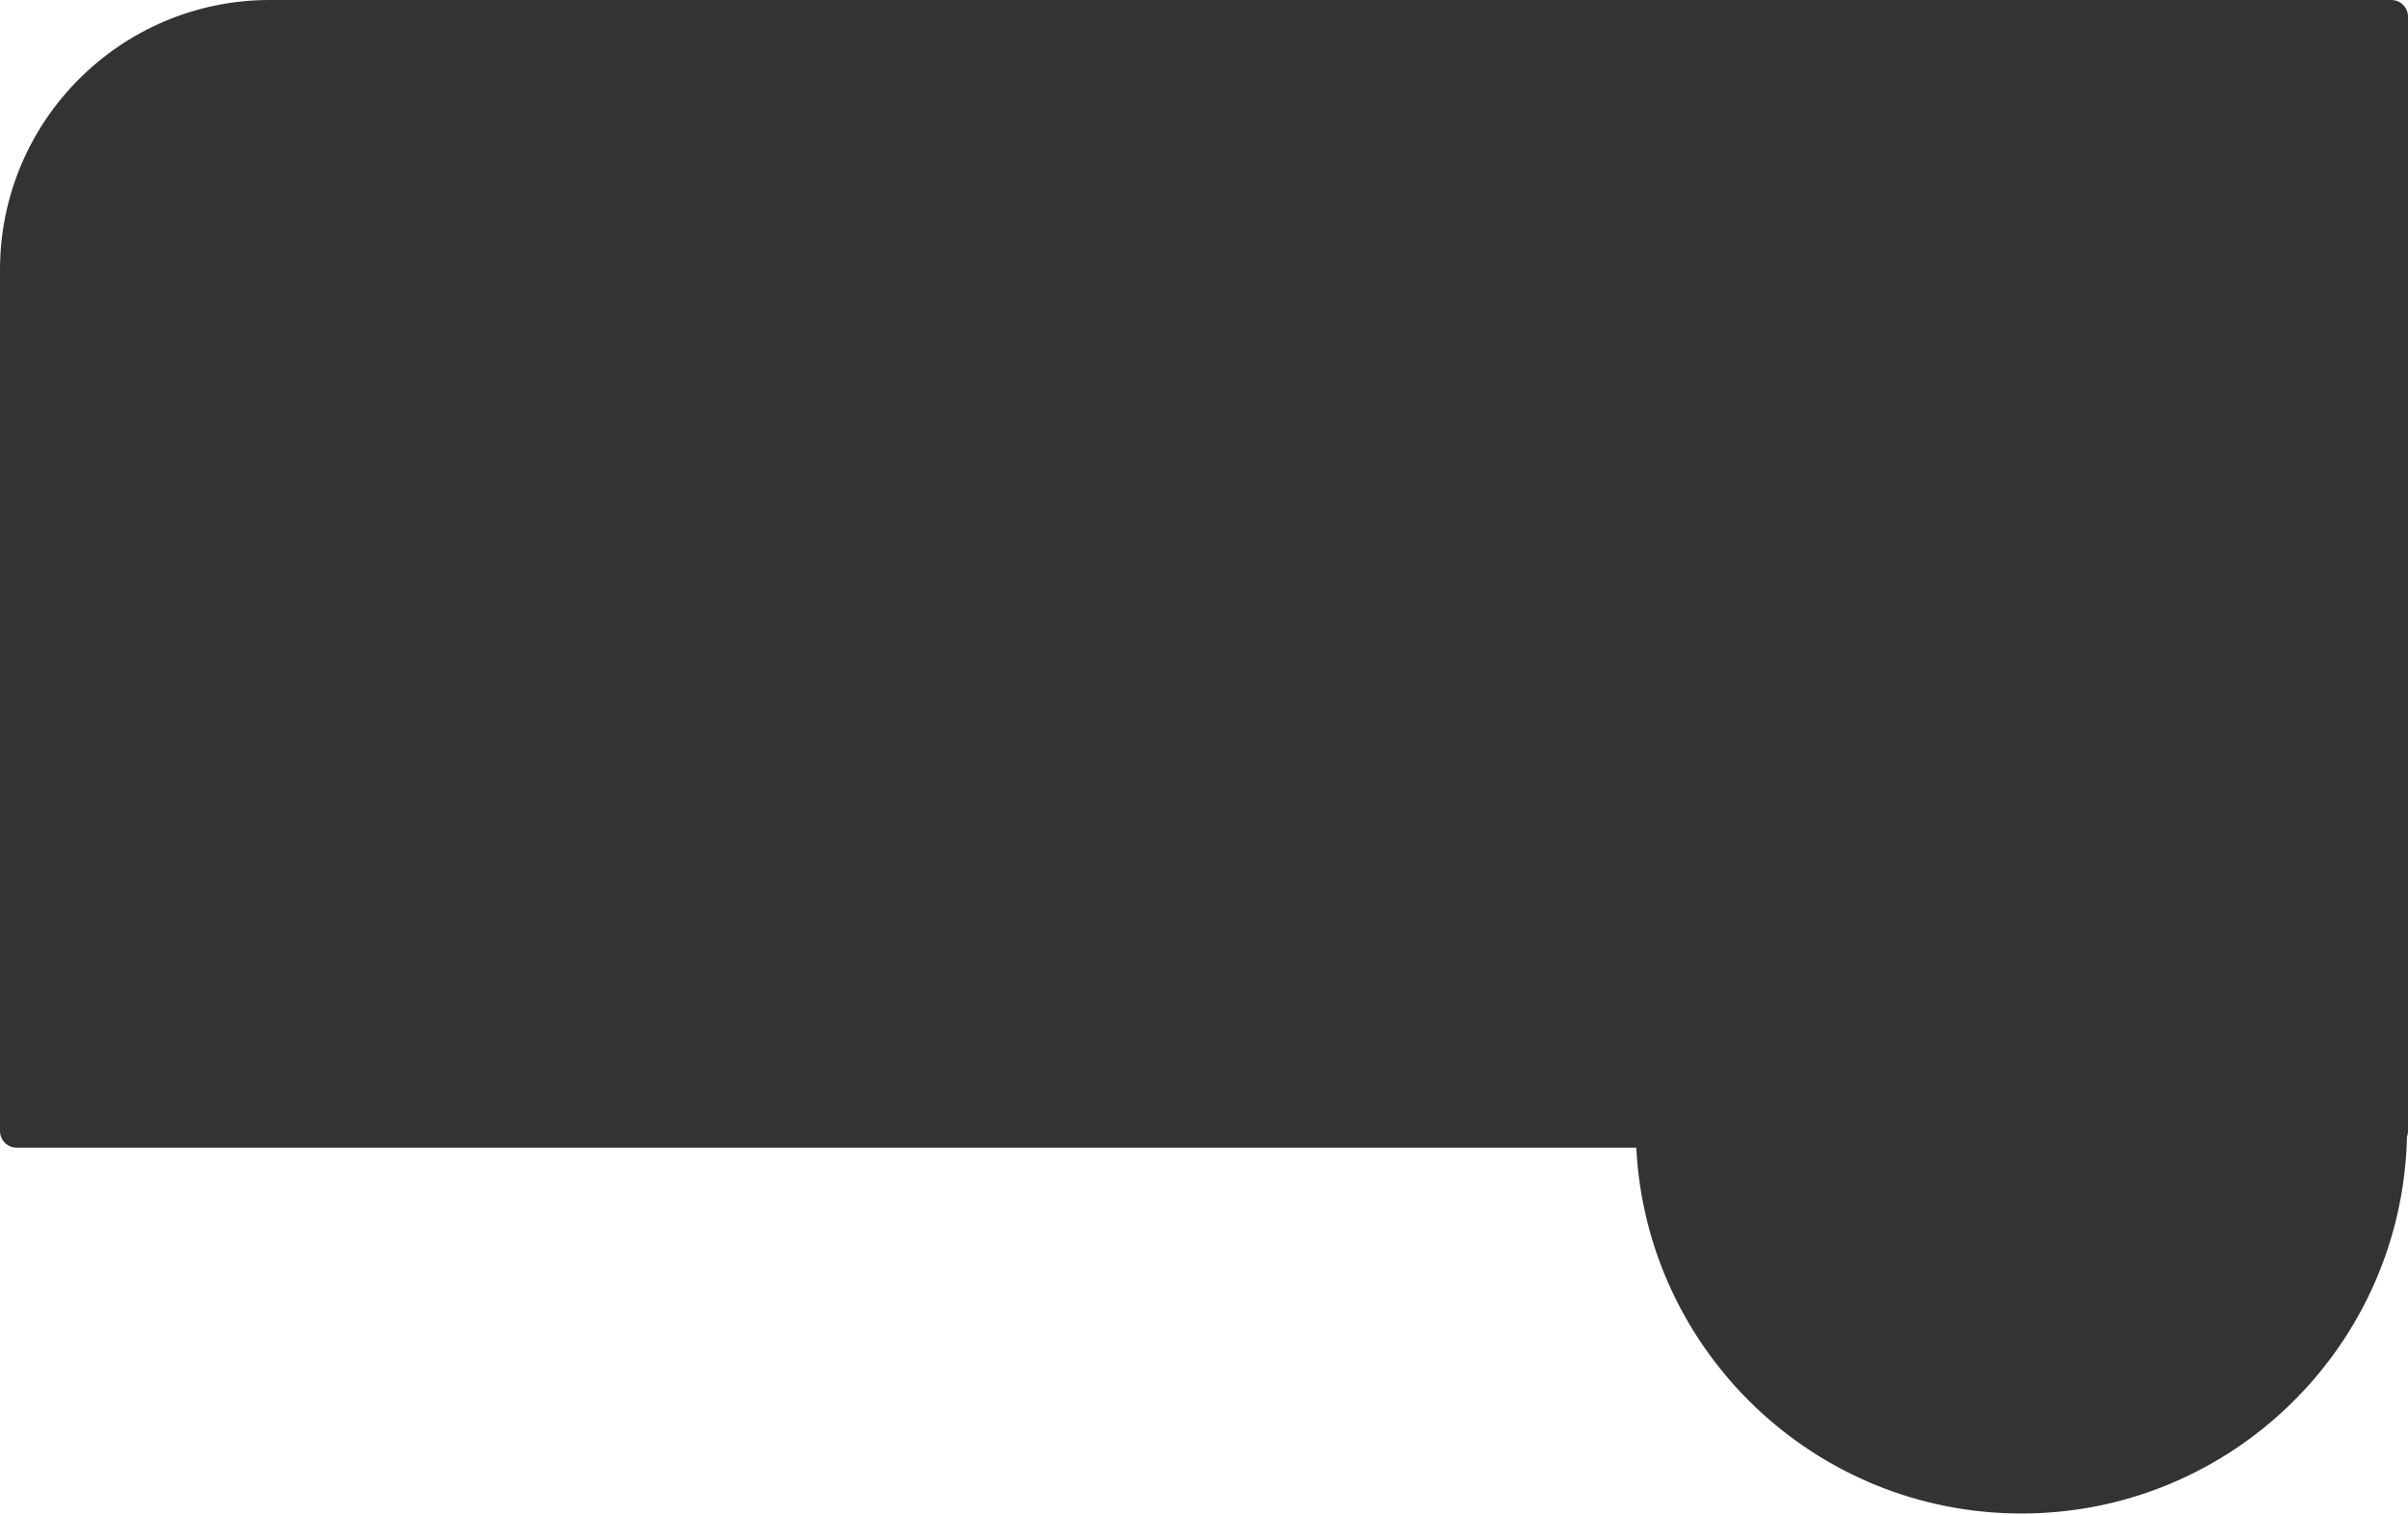 <?xml version="1.0" encoding="UTF-8"?> <svg xmlns="http://www.w3.org/2000/svg" width="580" height="365" viewBox="0 0 580 365" fill="none"> <g filter="url(#filter0_b_191_165)"> <path fill-rule="evenodd" clip-rule="evenodd" d="M65 0C29.102 0 0 29.102 0 65V272.46C0 274.669 1.791 276.46 4 276.46H394.121C396.605 325.543 437.188 364.576 486.888 364.576C537.466 364.576 578.602 324.152 579.752 273.851C579.912 273.418 580 272.949 580 272.46V4C580 1.791 578.209 0 576 0H65Z" fill="black" fill-opacity="0.8"></path> </g> <defs> <filter id="filter0_b_191_165" x="-3" y="-3" width="586" height="370.576" filterUnits="userSpaceOnUse" color-interpolation-filters="sRGB"> <feFlood flood-opacity="0" result="BackgroundImageFix"></feFlood> <feGaussianBlur in="BackgroundImage" stdDeviation="1.5"></feGaussianBlur> <feComposite in2="SourceAlpha" operator="in" result="effect1_backgroundBlur_191_165"></feComposite> <feBlend mode="normal" in="SourceGraphic" in2="effect1_backgroundBlur_191_165" result="shape"></feBlend> </filter> </defs> </svg> 